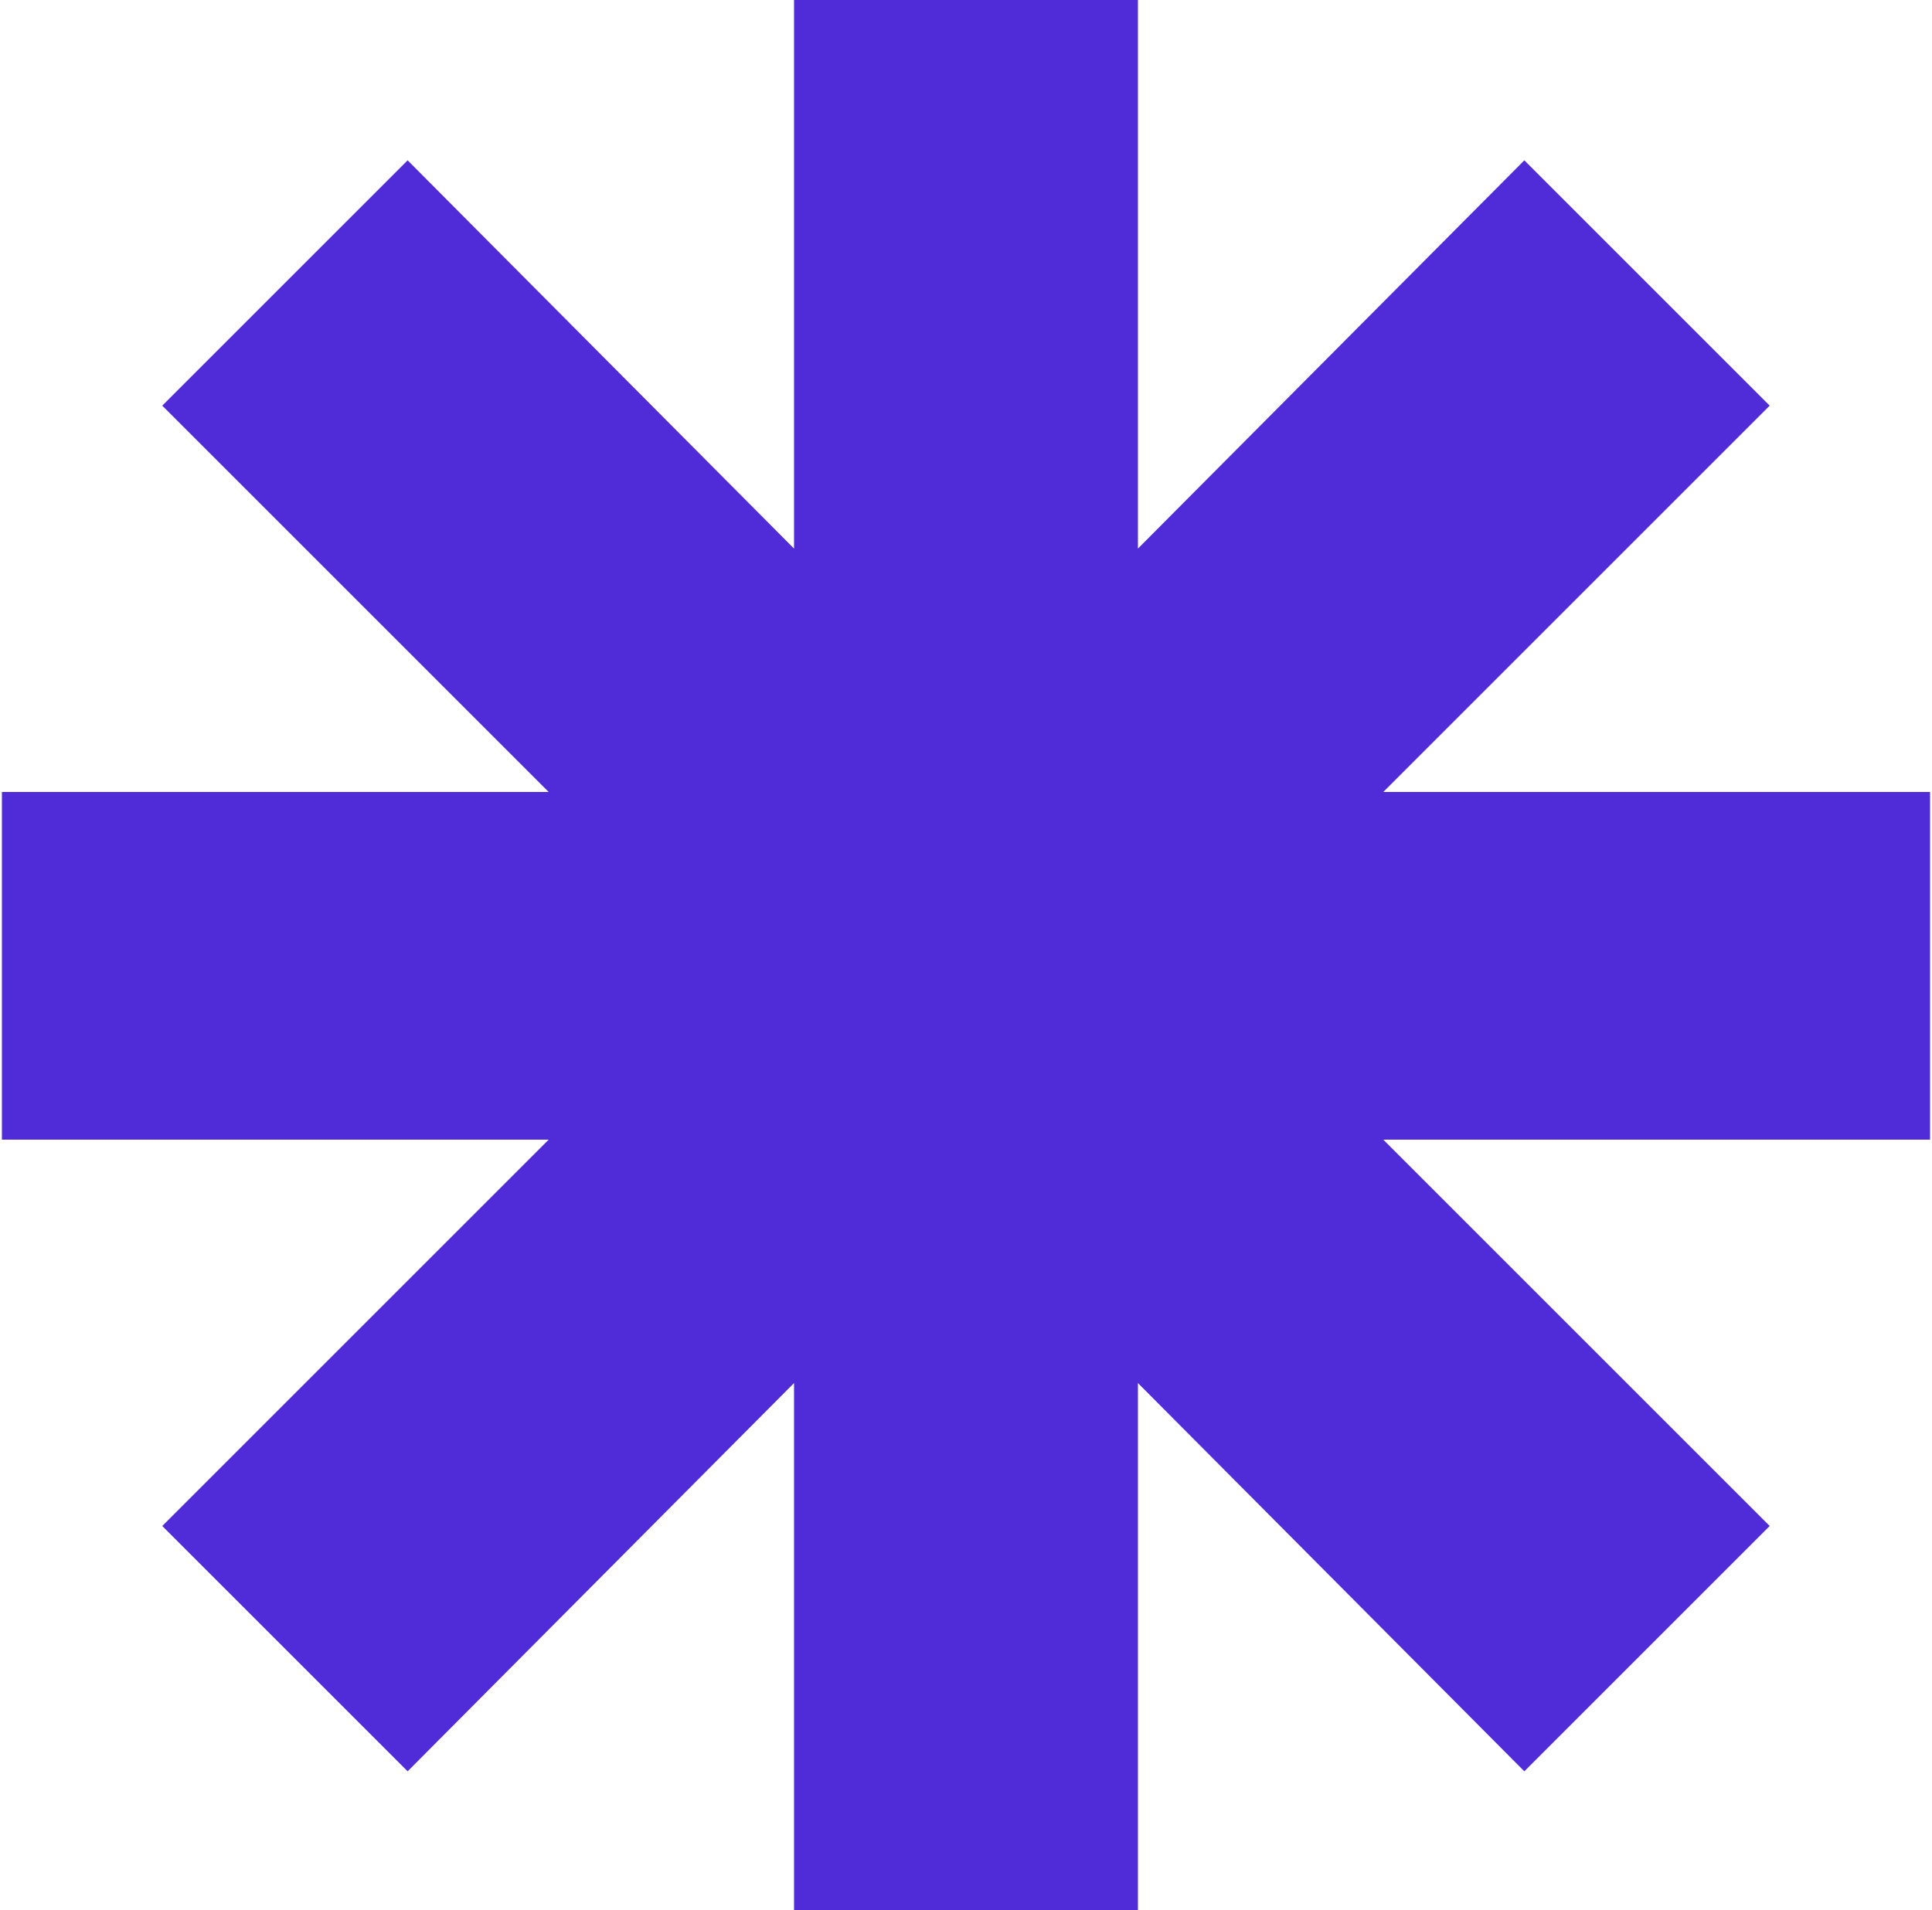 <?xml version="1.0" encoding="UTF-8"?> <svg xmlns="http://www.w3.org/2000/svg" width="363" height="359" viewBox="0 0 363 359" fill="none"> <g clip-path="url(#clip0_103_668)"> <path d="M362.634 148.83H259.905L332.505 76.23L286.404 30.129L213.804 103.092V0H149.19V103.092L76.59 30.129L30.488 76.23L103.089 148.83H0.359V214.17H103.089L30.488 286.77L76.59 332.871L149.19 259.908V363H213.804V259.908L286.404 332.871L332.505 286.77L259.905 214.17H362.634V148.83Z" fill="#502BD8"></path> </g> <defs> <clipPath id="clip0_103_668"> <rect width="90.719" height="89.719" fill="white" transform="scale(4.001)"></rect> </clipPath> </defs> </svg> 